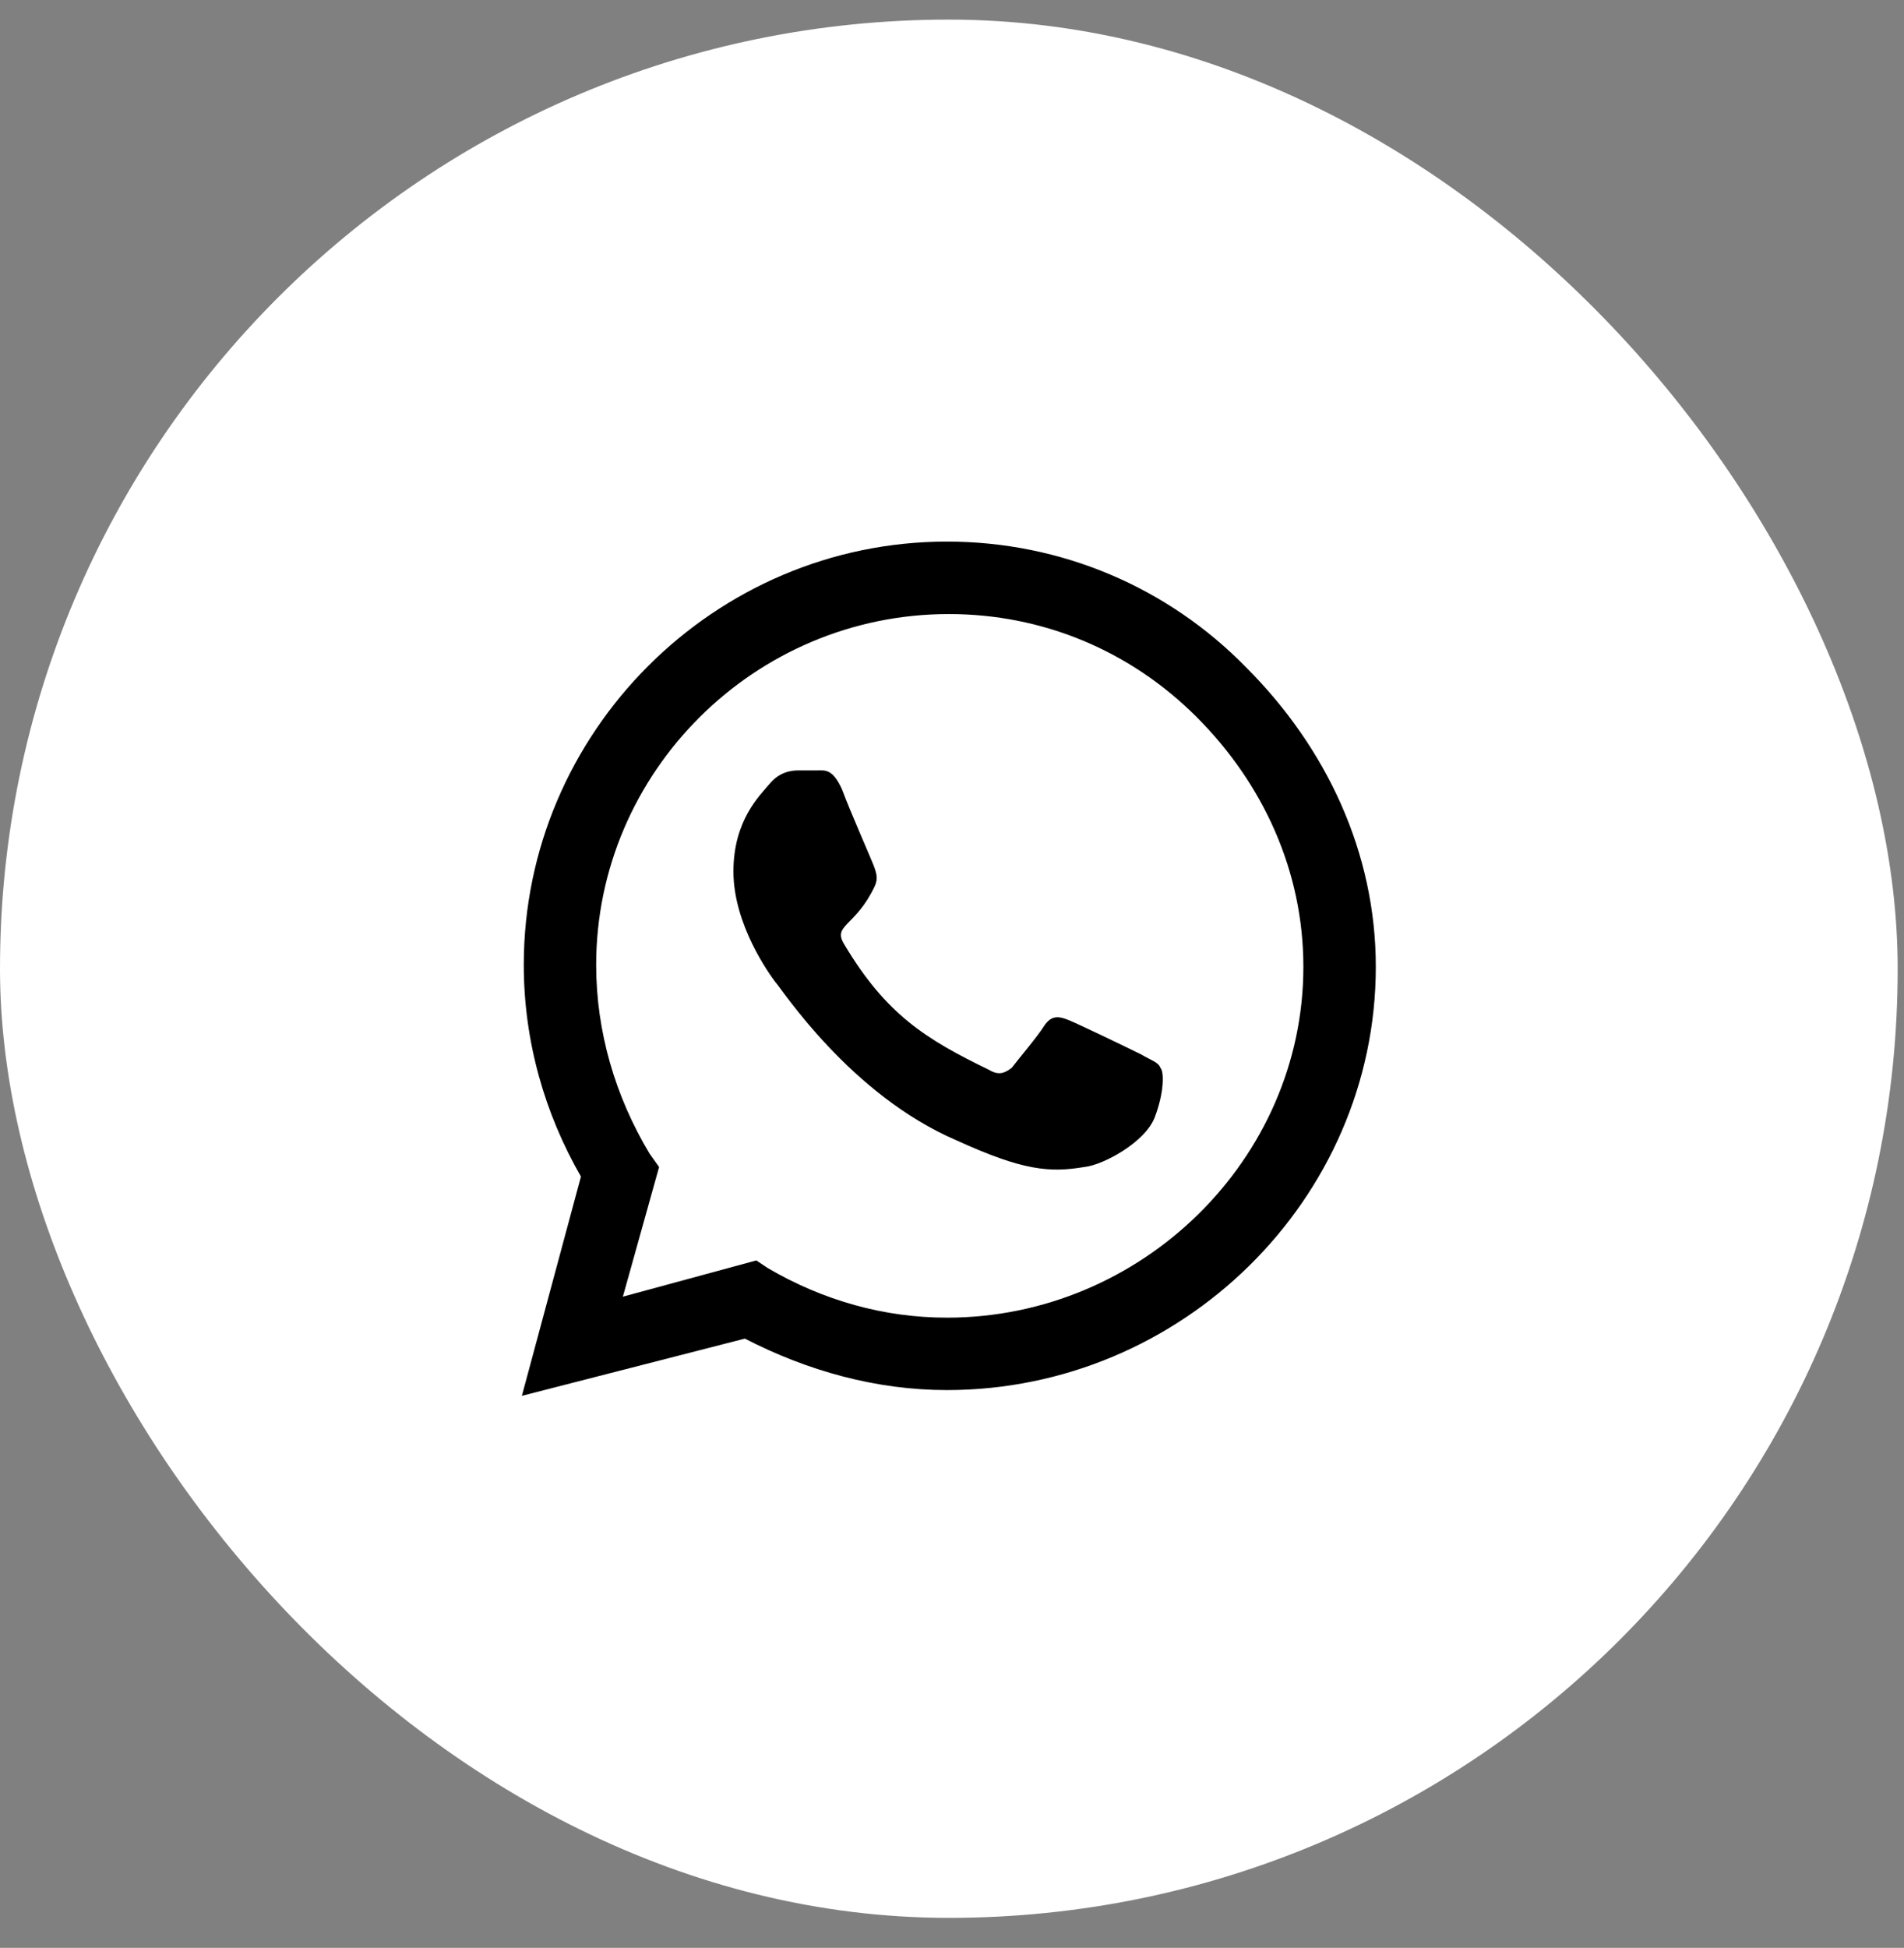 <svg width="44" height="45" viewBox="0 0 44 45" fill="none" xmlns="http://www.w3.org/2000/svg">
<rect x="0" y="0" width="44" height="45" fill="#808080" stroke="none"/>
<rect y="0.453" width="43.854" height="43.854" rx="21.927" fill="white"/>
<path d="M28.799 15.42C30.649 17.27 31.794 19.692 31.794 22.335C31.794 27.71 27.301 32.114 21.883 32.114C20.253 32.114 18.667 31.674 17.213 30.925L12.06 32.247L13.425 27.181C12.588 25.727 12.104 24.053 12.104 22.291C12.104 16.917 16.509 12.512 21.883 12.512C24.526 12.512 26.992 13.57 28.799 15.42ZM21.883 30.441C26.376 30.441 30.12 26.785 30.12 22.335C30.12 20.133 29.195 18.107 27.653 16.565C26.111 15.023 24.085 14.186 21.927 14.186C17.434 14.186 13.777 17.842 13.777 22.291C13.777 23.833 14.218 25.331 15.011 26.652L15.231 26.961L14.394 29.956L17.478 29.119L17.742 29.295C19.019 30.044 20.429 30.441 21.883 30.441ZM26.376 24.362C26.596 24.494 26.772 24.538 26.816 24.67C26.904 24.758 26.904 25.243 26.684 25.815C26.464 26.388 25.495 26.917 25.054 26.961C24.261 27.093 23.645 27.049 22.103 26.344C19.636 25.287 18.05 22.82 17.918 22.688C17.786 22.512 16.949 21.366 16.949 20.133C16.949 18.944 17.566 18.371 17.786 18.107C18.006 17.842 18.271 17.798 18.447 17.798C18.579 17.798 18.755 17.798 18.887 17.798C19.064 17.798 19.24 17.754 19.46 18.239C19.636 18.723 20.165 19.913 20.209 20.045C20.253 20.177 20.297 20.309 20.209 20.485C19.768 21.41 19.24 21.366 19.504 21.807C20.473 23.437 21.398 24.009 22.852 24.714C23.072 24.846 23.204 24.802 23.38 24.67C23.512 24.494 23.997 23.921 24.129 23.701C24.305 23.437 24.482 23.481 24.702 23.569C24.922 23.657 26.111 24.23 26.376 24.362Z" fill="black"/>
</svg>
